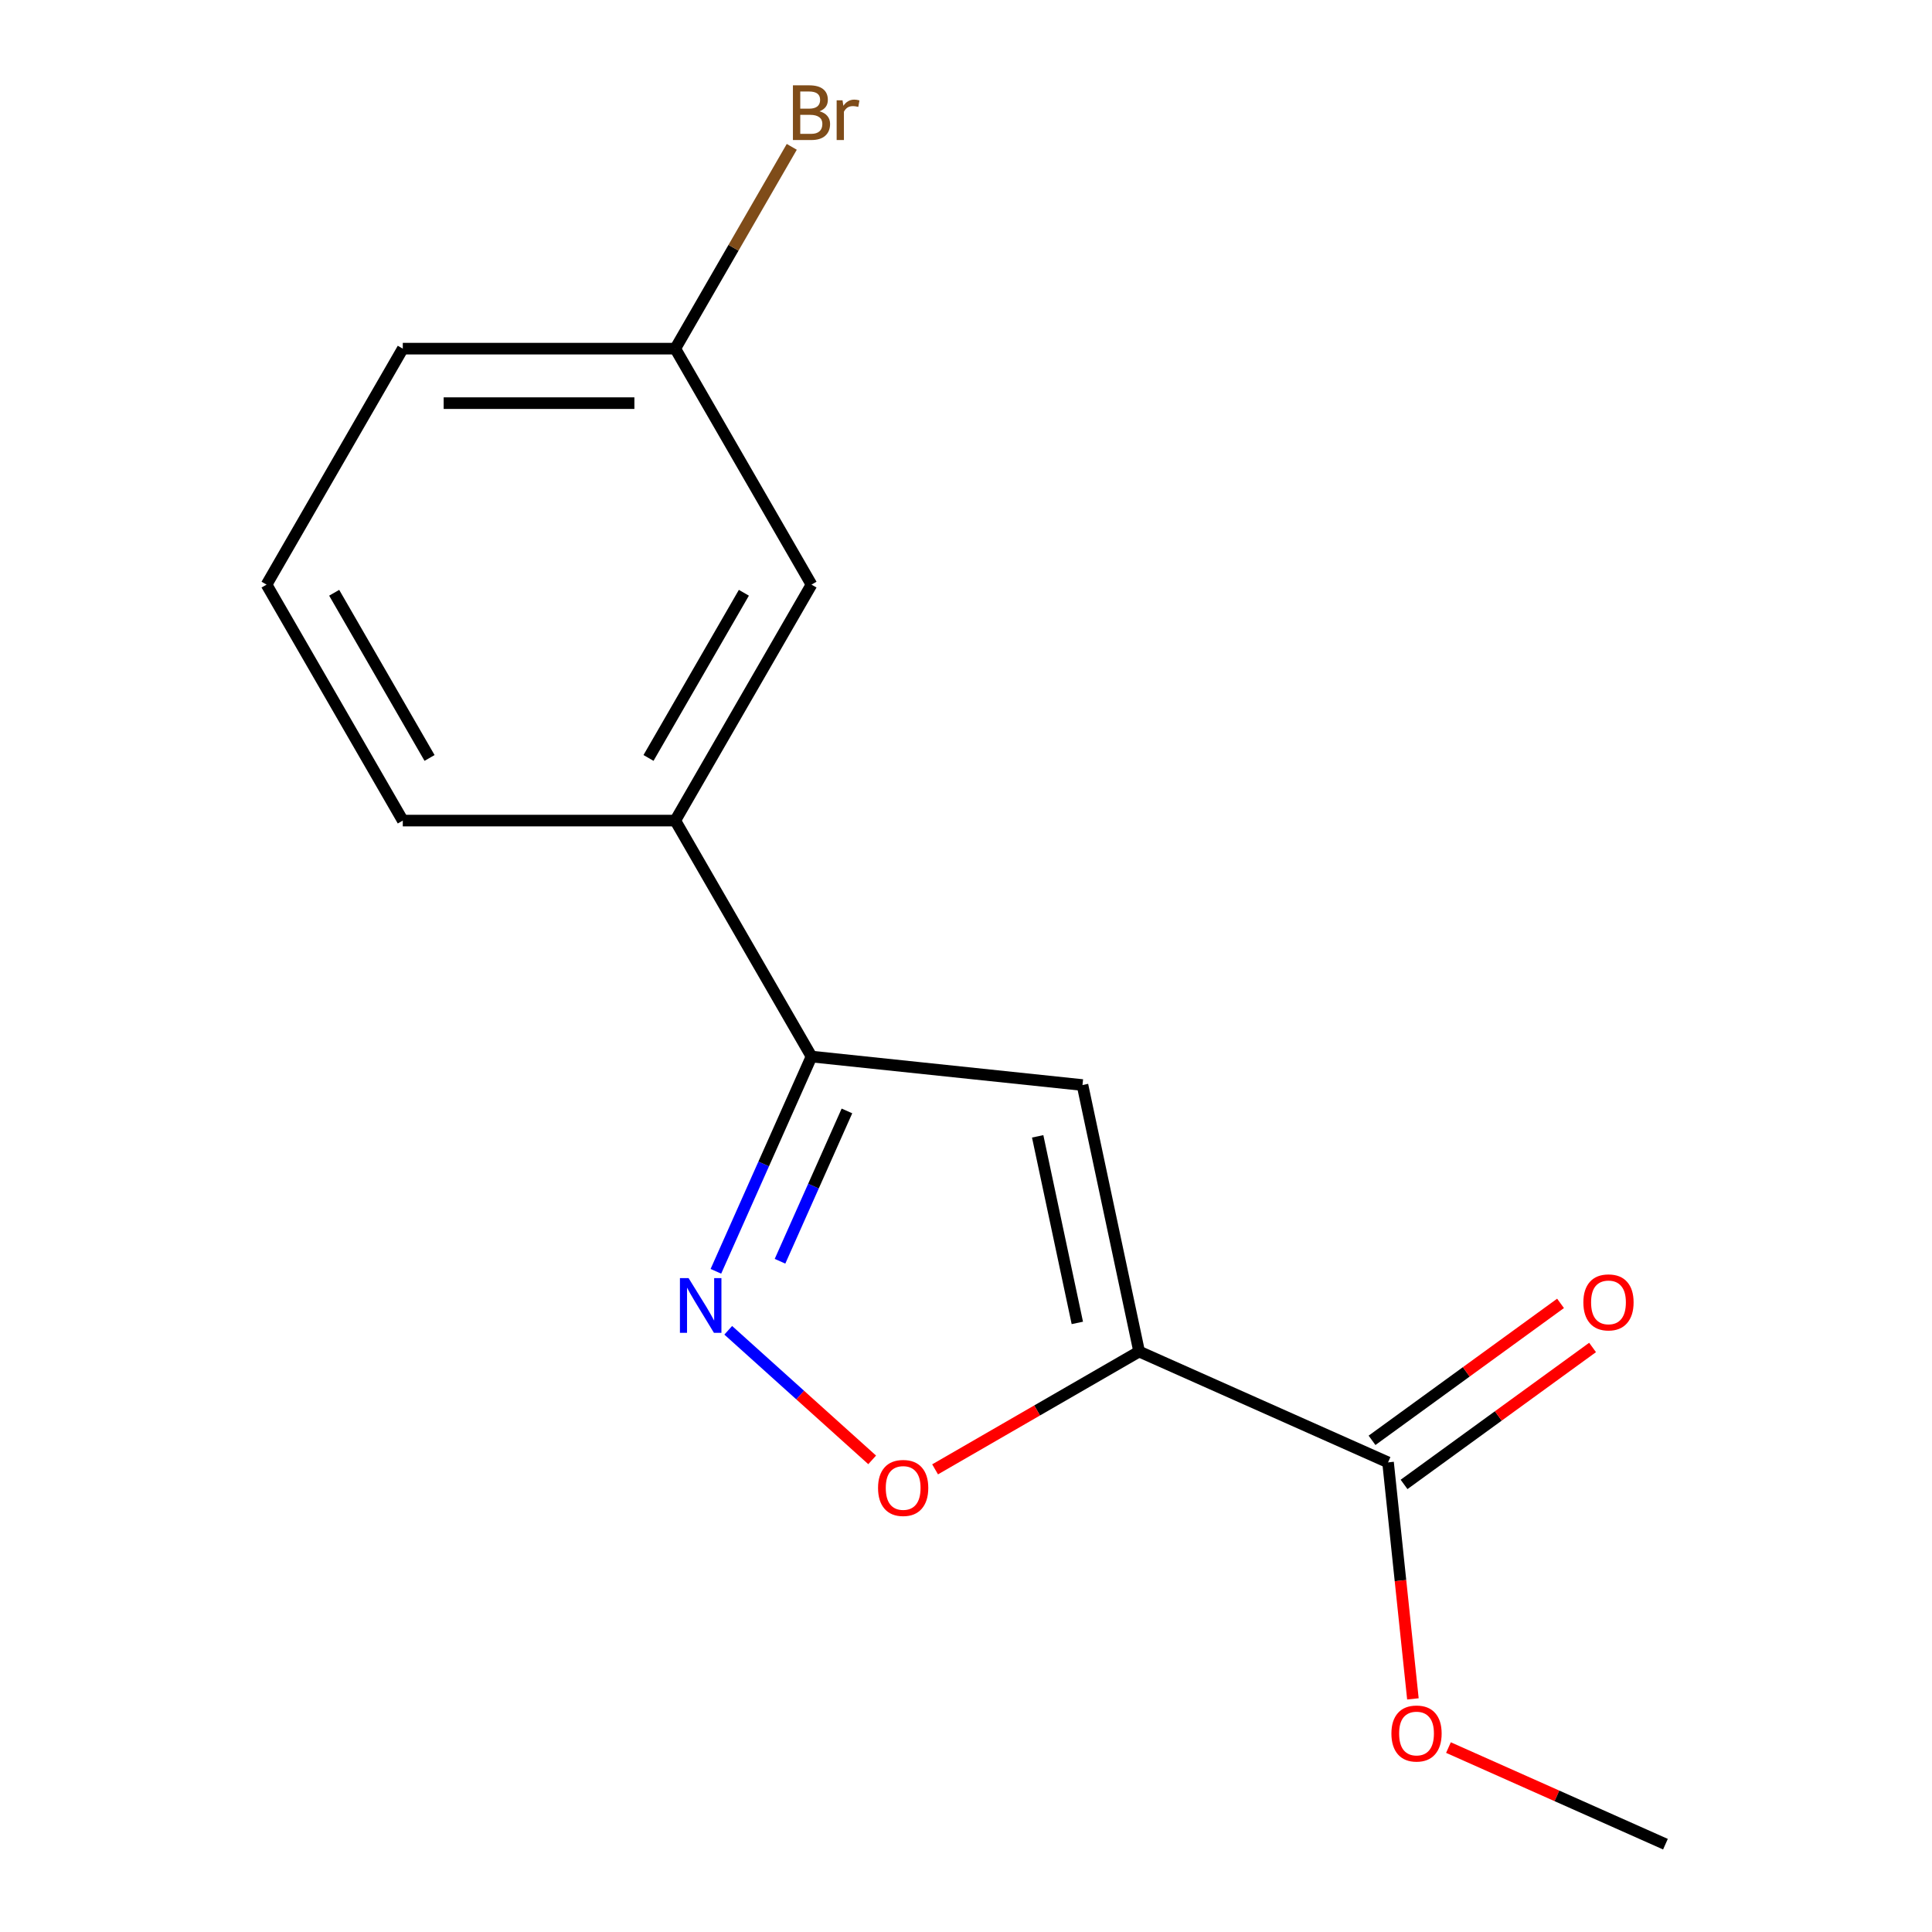 <?xml version='1.0' encoding='iso-8859-1'?>
<svg version='1.1' baseProfile='full'
              xmlns='http://www.w3.org/2000/svg'
                      xmlns:rdkit='http://www.rdkit.org/xml'
                      xmlns:xlink='http://www.w3.org/1999/xlink'
                  xml:space='preserve'
width='1000px' height='1000px' viewBox='0 0 1000 1000'>
<!-- END OF HEADER -->
<rect style='opacity:1.0;fill:#FFFFFF;stroke:none' width='1000' height='1000' x='0' y='0'> </rect>
<path class='bond-0' d='M 589.612,699.562 L 560.29,561.613' style='fill:none;fill-rule:evenodd;stroke:#000000;stroke-width:6px;stroke-linecap:butt;stroke-linejoin:miter;stroke-opacity:1' />
<path class='bond-0' d='M 557.624,684.734 L 537.099,588.169' style='fill:none;fill-rule:evenodd;stroke:#000000;stroke-width:6px;stroke-linecap:butt;stroke-linejoin:miter;stroke-opacity:1' />
<path class='bond-2' d='M 589.612,699.562 L 536.807,730.049' style='fill:none;fill-rule:evenodd;stroke:#000000;stroke-width:6px;stroke-linecap:butt;stroke-linejoin:miter;stroke-opacity:1' />
<path class='bond-2' d='M 536.807,730.049 L 484.001,760.536' style='fill:none;fill-rule:evenodd;stroke:#FF0000;stroke-width:6px;stroke-linecap:butt;stroke-linejoin:miter;stroke-opacity:1' />
<path class='bond-4' d='M 589.612,699.562 L 718.451,756.924' style='fill:none;fill-rule:evenodd;stroke:#000000;stroke-width:6px;stroke-linecap:butt;stroke-linejoin:miter;stroke-opacity:1' />
<path class='bond-3' d='M 560.29,561.613 L 420.032,546.871' style='fill:none;fill-rule:evenodd;stroke:#000000;stroke-width:6px;stroke-linecap:butt;stroke-linejoin:miter;stroke-opacity:1' />
<path class='bond-1' d='M 376.935,688.554 L 414.182,722.092' style='fill:none;fill-rule:evenodd;stroke:#0000FF;stroke-width:6px;stroke-linecap:butt;stroke-linejoin:miter;stroke-opacity:1' />
<path class='bond-1' d='M 414.182,722.092 L 451.43,755.63' style='fill:none;fill-rule:evenodd;stroke:#FF0000;stroke-width:6px;stroke-linecap:butt;stroke-linejoin:miter;stroke-opacity:1' />
<path class='bond-15' d='M 370.543,658.023 L 395.287,602.447' style='fill:none;fill-rule:evenodd;stroke:#0000FF;stroke-width:6px;stroke-linecap:butt;stroke-linejoin:miter;stroke-opacity:1' />
<path class='bond-15' d='M 395.287,602.447 L 420.032,546.871' style='fill:none;fill-rule:evenodd;stroke:#000000;stroke-width:6px;stroke-linecap:butt;stroke-linejoin:miter;stroke-opacity:1' />
<path class='bond-15' d='M 403.734,652.823 L 421.055,613.92' style='fill:none;fill-rule:evenodd;stroke:#0000FF;stroke-width:6px;stroke-linecap:butt;stroke-linejoin:miter;stroke-opacity:1' />
<path class='bond-15' d='M 421.055,613.92 L 438.376,575.016' style='fill:none;fill-rule:evenodd;stroke:#000000;stroke-width:6px;stroke-linecap:butt;stroke-linejoin:miter;stroke-opacity:1' />
<path class='bond-5' d='M 420.032,546.871 L 349.516,424.734' style='fill:none;fill-rule:evenodd;stroke:#000000;stroke-width:6px;stroke-linecap:butt;stroke-linejoin:miter;stroke-opacity:1' />
<path class='bond-6' d='M 726.74,768.334 L 775.526,732.889' style='fill:none;fill-rule:evenodd;stroke:#000000;stroke-width:6px;stroke-linecap:butt;stroke-linejoin:miter;stroke-opacity:1' />
<path class='bond-6' d='M 775.526,732.889 L 824.311,697.445' style='fill:none;fill-rule:evenodd;stroke:#FF0000;stroke-width:6px;stroke-linecap:butt;stroke-linejoin:miter;stroke-opacity:1' />
<path class='bond-6' d='M 710.161,745.515 L 758.946,710.07' style='fill:none;fill-rule:evenodd;stroke:#000000;stroke-width:6px;stroke-linecap:butt;stroke-linejoin:miter;stroke-opacity:1' />
<path class='bond-6' d='M 758.946,710.07 L 807.732,674.625' style='fill:none;fill-rule:evenodd;stroke:#FF0000;stroke-width:6px;stroke-linecap:butt;stroke-linejoin:miter;stroke-opacity:1' />
<path class='bond-9' d='M 718.451,756.924 L 724.884,818.131' style='fill:none;fill-rule:evenodd;stroke:#000000;stroke-width:6px;stroke-linecap:butt;stroke-linejoin:miter;stroke-opacity:1' />
<path class='bond-9' d='M 724.884,818.131 L 731.317,879.337' style='fill:none;fill-rule:evenodd;stroke:#FF0000;stroke-width:6px;stroke-linecap:butt;stroke-linejoin:miter;stroke-opacity:1' />
<path class='bond-7' d='M 349.516,424.734 L 420.032,302.598' style='fill:none;fill-rule:evenodd;stroke:#000000;stroke-width:6px;stroke-linecap:butt;stroke-linejoin:miter;stroke-opacity:1' />
<path class='bond-7' d='M 335.666,392.311 L 385.027,306.815' style='fill:none;fill-rule:evenodd;stroke:#000000;stroke-width:6px;stroke-linecap:butt;stroke-linejoin:miter;stroke-opacity:1' />
<path class='bond-11' d='M 349.516,424.734 L 208.485,424.734' style='fill:none;fill-rule:evenodd;stroke:#000000;stroke-width:6px;stroke-linecap:butt;stroke-linejoin:miter;stroke-opacity:1' />
<path class='bond-8' d='M 420.032,302.598 L 349.516,180.461' style='fill:none;fill-rule:evenodd;stroke:#000000;stroke-width:6px;stroke-linecap:butt;stroke-linejoin:miter;stroke-opacity:1' />
<path class='bond-10' d='M 349.516,180.461 L 379.668,128.236' style='fill:none;fill-rule:evenodd;stroke:#000000;stroke-width:6px;stroke-linecap:butt;stroke-linejoin:miter;stroke-opacity:1' />
<path class='bond-10' d='M 379.668,128.236 L 409.821,76.01' style='fill:none;fill-rule:evenodd;stroke:#7F4C19;stroke-width:6px;stroke-linecap:butt;stroke-linejoin:miter;stroke-opacity:1' />
<path class='bond-16' d='M 349.516,180.461 L 208.485,180.461' style='fill:none;fill-rule:evenodd;stroke:#000000;stroke-width:6px;stroke-linecap:butt;stroke-linejoin:miter;stroke-opacity:1' />
<path class='bond-16' d='M 328.361,208.667 L 229.64,208.667' style='fill:none;fill-rule:evenodd;stroke:#000000;stroke-width:6px;stroke-linecap:butt;stroke-linejoin:miter;stroke-opacity:1' />
<path class='bond-14' d='M 749.718,904.541 L 805.874,929.543' style='fill:none;fill-rule:evenodd;stroke:#FF0000;stroke-width:6px;stroke-linecap:butt;stroke-linejoin:miter;stroke-opacity:1' />
<path class='bond-14' d='M 805.874,929.543 L 862.031,954.545' style='fill:none;fill-rule:evenodd;stroke:#000000;stroke-width:6px;stroke-linecap:butt;stroke-linejoin:miter;stroke-opacity:1' />
<path class='bond-12' d='M 208.485,424.734 L 137.969,302.598' style='fill:none;fill-rule:evenodd;stroke:#000000;stroke-width:6px;stroke-linecap:butt;stroke-linejoin:miter;stroke-opacity:1' />
<path class='bond-12' d='M 222.335,392.311 L 172.974,306.815' style='fill:none;fill-rule:evenodd;stroke:#000000;stroke-width:6px;stroke-linecap:butt;stroke-linejoin:miter;stroke-opacity:1' />
<path class='bond-13' d='M 137.969,302.598 L 208.485,180.461' style='fill:none;fill-rule:evenodd;stroke:#000000;stroke-width:6px;stroke-linecap:butt;stroke-linejoin:miter;stroke-opacity:1' />
<path  class='atom-2' d='M 356.409 661.549
L 365.689 676.549
Q 366.609 678.029, 368.089 680.709
Q 369.569 683.389, 369.649 683.549
L 369.649 661.549
L 373.409 661.549
L 373.409 689.869
L 369.529 689.869
L 359.569 673.469
Q 358.409 671.549, 357.169 669.349
Q 355.969 667.149, 355.609 666.469
L 355.609 689.869
L 351.929 689.869
L 351.929 661.549
L 356.409 661.549
' fill='#0000FF'/>
<path  class='atom-3' d='M 454.476 770.157
Q 454.476 763.357, 457.836 759.557
Q 461.196 755.757, 467.476 755.757
Q 473.756 755.757, 477.116 759.557
Q 480.476 763.357, 480.476 770.157
Q 480.476 777.037, 477.076 780.957
Q 473.676 784.837, 467.476 784.837
Q 461.236 784.837, 457.836 780.957
Q 454.476 777.077, 454.476 770.157
M 467.476 781.637
Q 471.796 781.637, 474.116 778.757
Q 476.476 775.837, 476.476 770.157
Q 476.476 764.597, 474.116 761.797
Q 471.796 758.957, 467.476 758.957
Q 463.156 758.957, 460.796 761.757
Q 458.476 764.557, 458.476 770.157
Q 458.476 775.877, 460.796 778.757
Q 463.156 781.637, 467.476 781.637
' fill='#FF0000'/>
<path  class='atom-7' d='M 819.547 674.108
Q 819.547 667.308, 822.907 663.508
Q 826.267 659.708, 832.547 659.708
Q 838.827 659.708, 842.187 663.508
Q 845.547 667.308, 845.547 674.108
Q 845.547 680.988, 842.147 684.908
Q 838.747 688.788, 832.547 688.788
Q 826.307 688.788, 822.907 684.908
Q 819.547 681.028, 819.547 674.108
M 832.547 685.588
Q 836.867 685.588, 839.187 682.708
Q 841.547 679.788, 841.547 674.108
Q 841.547 668.548, 839.187 665.748
Q 836.867 662.908, 832.547 662.908
Q 828.227 662.908, 825.867 665.708
Q 823.547 668.508, 823.547 674.108
Q 823.547 679.828, 825.867 682.708
Q 828.227 685.588, 832.547 685.588
' fill='#FF0000'/>
<path  class='atom-10' d='M 720.192 897.263
Q 720.192 890.463, 723.552 886.663
Q 726.912 882.863, 733.192 882.863
Q 739.472 882.863, 742.832 886.663
Q 746.192 890.463, 746.192 897.263
Q 746.192 904.143, 742.792 908.063
Q 739.392 911.943, 733.192 911.943
Q 726.952 911.943, 723.552 908.063
Q 720.192 904.183, 720.192 897.263
M 733.192 908.743
Q 737.512 908.743, 739.832 905.863
Q 742.192 902.943, 742.192 897.263
Q 742.192 891.703, 739.832 888.903
Q 737.512 886.063, 733.192 886.063
Q 728.872 886.063, 726.512 888.863
Q 724.192 891.663, 724.192 897.263
Q 724.192 902.983, 726.512 905.863
Q 728.872 908.743, 733.192 908.743
' fill='#FF0000'/>
<path  class='atom-11' d='M 424.172 57.605
Q 426.892 58.365, 428.252 60.045
Q 429.652 61.685, 429.652 64.125
Q 429.652 68.045, 427.132 70.285
Q 424.652 72.485, 419.932 72.485
L 410.412 72.485
L 410.412 44.165
L 418.772 44.165
Q 423.612 44.165, 426.052 46.125
Q 428.492 48.085, 428.492 51.685
Q 428.492 55.965, 424.172 57.605
M 414.212 47.365
L 414.212 56.245
L 418.772 56.245
Q 421.572 56.245, 423.012 55.125
Q 424.492 53.965, 424.492 51.685
Q 424.492 47.365, 418.772 47.365
L 414.212 47.365
M 419.932 69.285
Q 422.692 69.285, 424.172 67.965
Q 425.652 66.645, 425.652 64.125
Q 425.652 61.805, 424.012 60.645
Q 422.412 59.445, 419.332 59.445
L 414.212 59.445
L 414.212 69.285
L 419.932 69.285
' fill='#7F4C19'/>
<path  class='atom-11' d='M 436.092 51.925
L 436.532 54.765
Q 438.692 51.565, 442.212 51.565
Q 443.332 51.565, 444.852 51.965
L 444.252 55.325
Q 442.532 54.925, 441.572 54.925
Q 439.892 54.925, 438.772 55.605
Q 437.692 56.245, 436.812 57.805
L 436.812 72.485
L 433.052 72.485
L 433.052 51.925
L 436.092 51.925
' fill='#7F4C19'/>
</svg>
